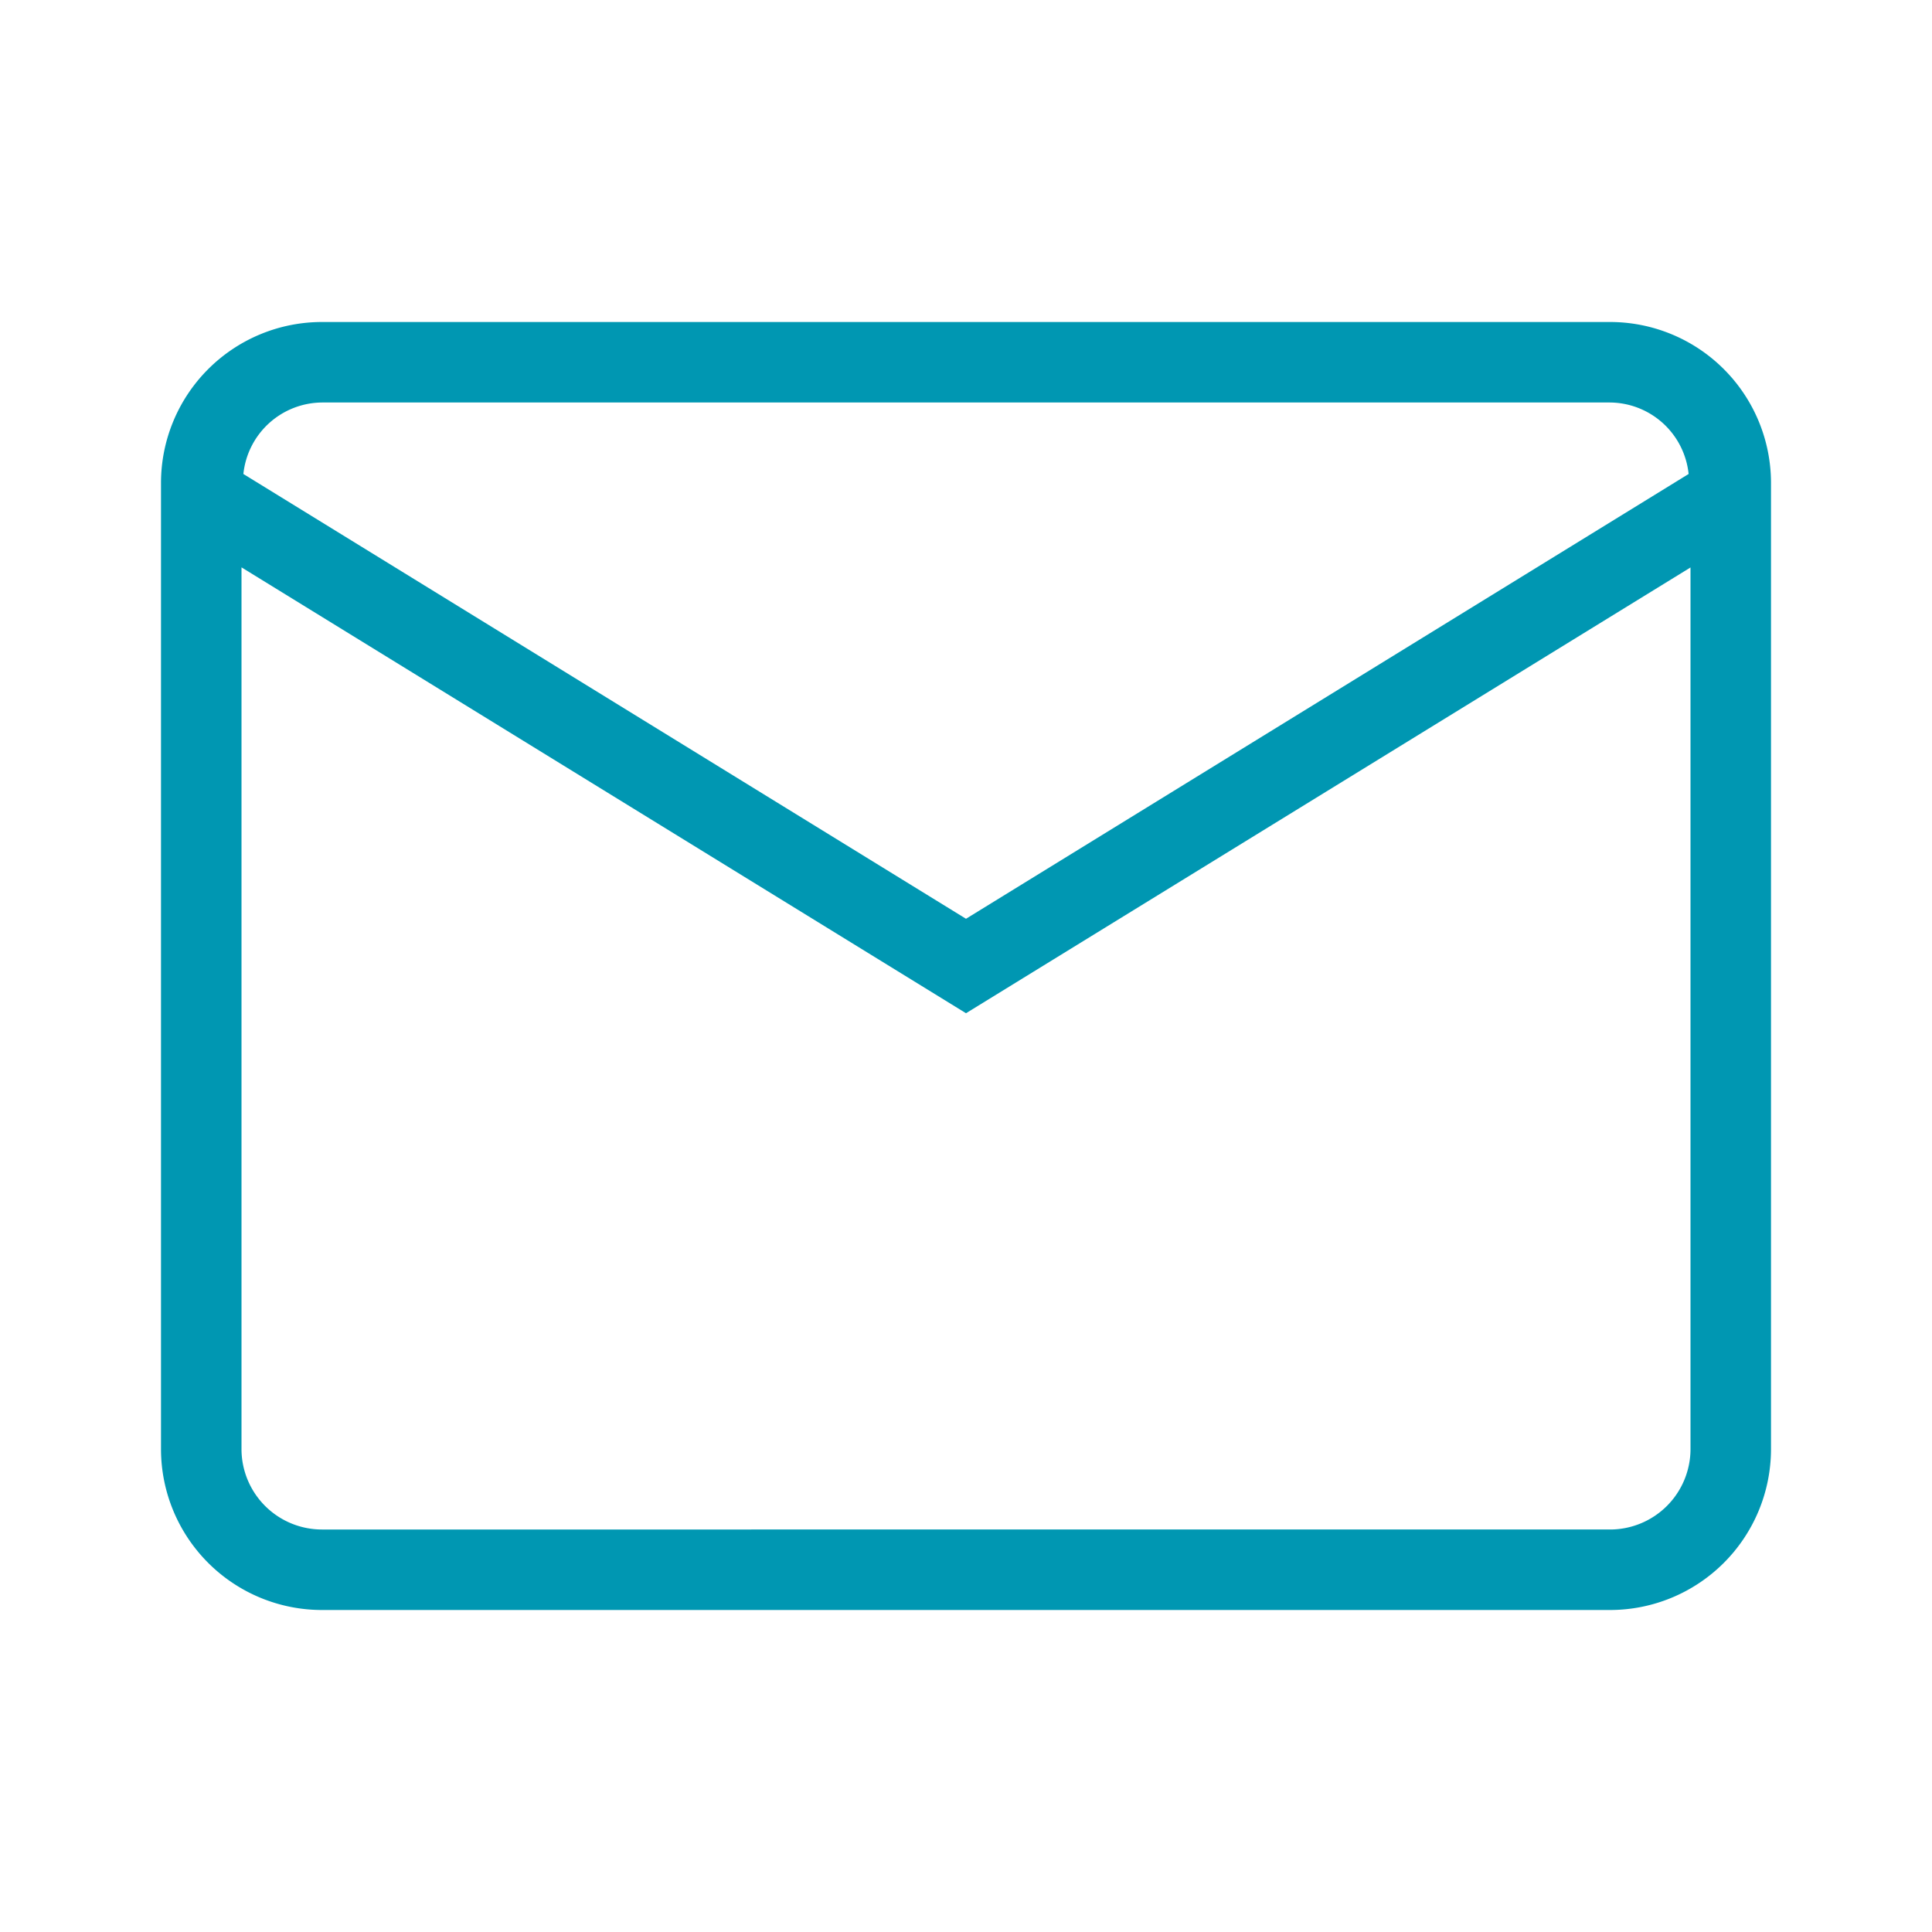 <svg id="mail-light" xmlns="http://www.w3.org/2000/svg" width="36" height="36" viewBox="0 0 36 36">
  <rect id="bg" width="36" height="36" fill="#0097b2" opacity="0"/>
  <path id="mail-light-2" data-name="mail-light" d="M27,0H3A3,3,0,0,0,0,3V21a3,3,0,0,0,3,3H27a3,3,0,0,0,3-3V3a3,3,0,0,0-3-3M3,1.5H27a1.485,1.485,0,0,1,1.465,1.332L15,11.12,1.535,2.832A1.485,1.485,0,0,1,3,1.5m24,21H3A1.5,1.5,0,0,1,1.5,21V4.572L15,12.88,28.5,4.574V21A1.5,1.5,0,0,1,27,22.5" transform="translate(3 6)" fill="#0097b2"/>
</svg>
